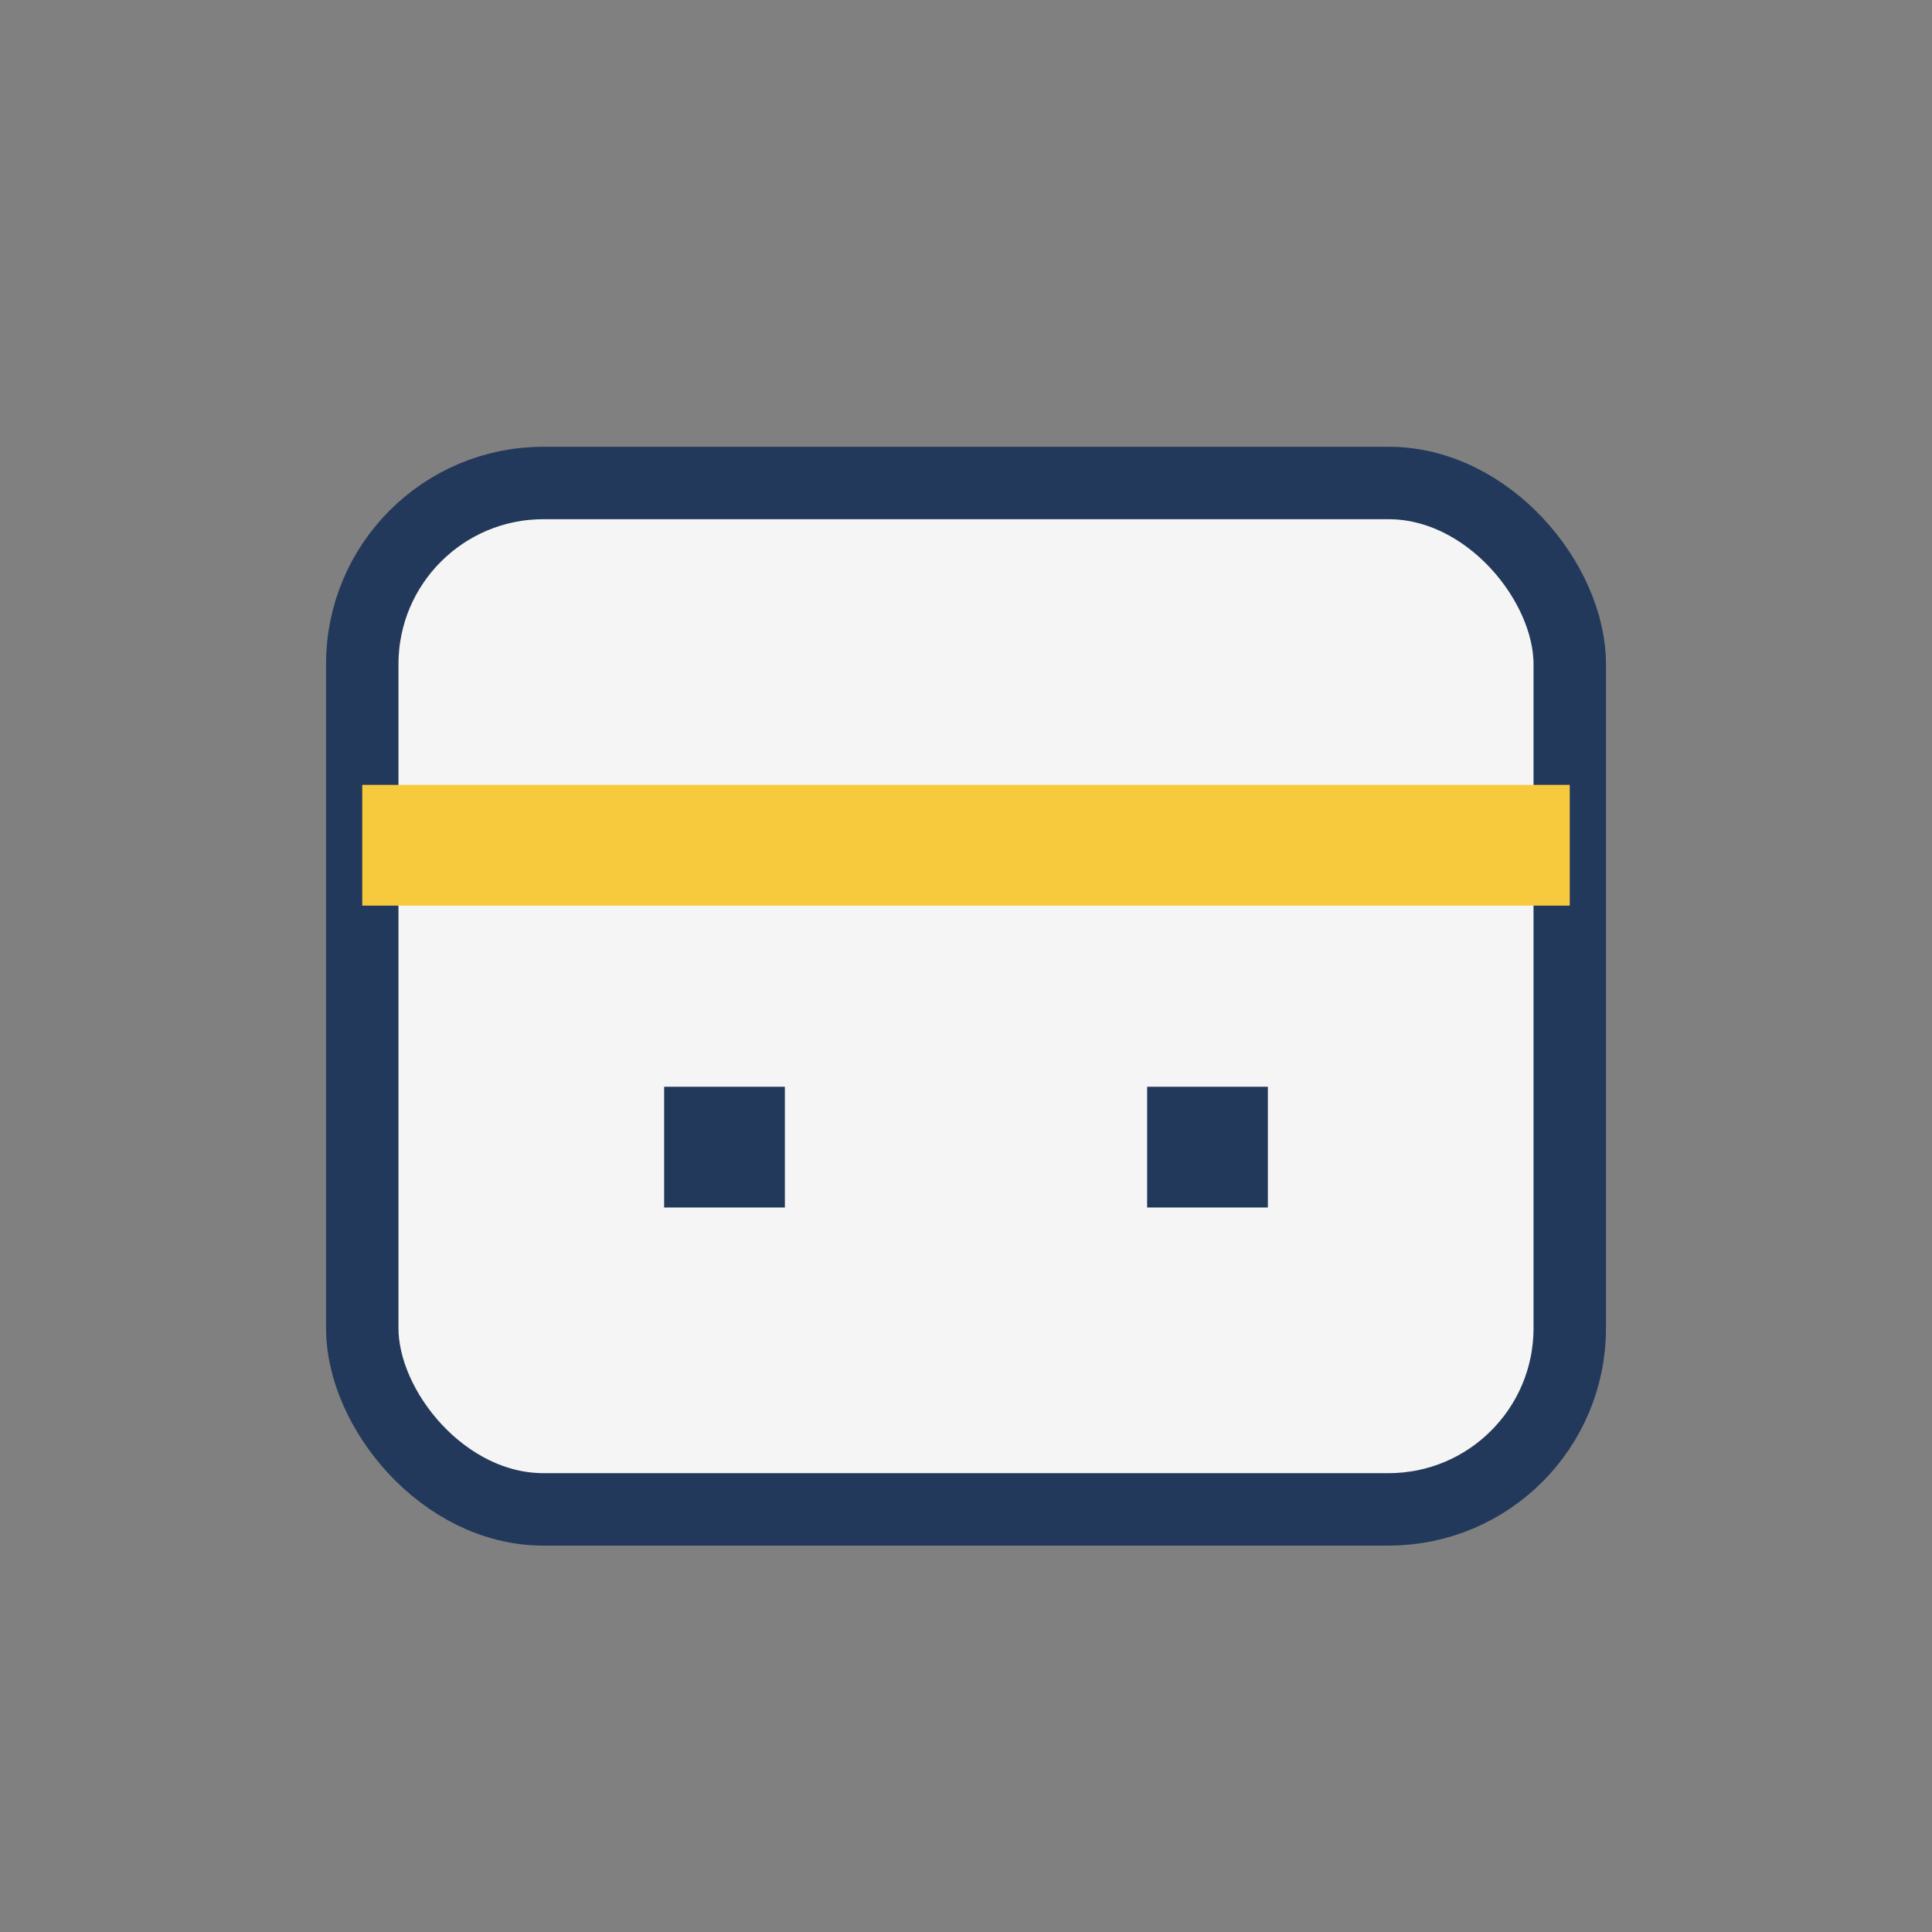 <?xml version="1.0" encoding="UTF-8"?>
<svg xmlns="http://www.w3.org/2000/svg" width="32" height="32" viewBox="0 0 32 32"><rect x="0" y="0" width="32" height="32" fill="#808080" stroke="none"/><rect x="6" y="8" width="20" height="17" rx="3" fill="#F5F5F5" stroke="#23395B" stroke-width="1.2"/><rect x="6" y="13" width="20" height="2" fill="#F7CA3E"/><rect x="11" y="18" width="2" height="2" fill="#23395B"/><rect x="19" y="18" width="2" height="2" fill="#23395B"/></svg>